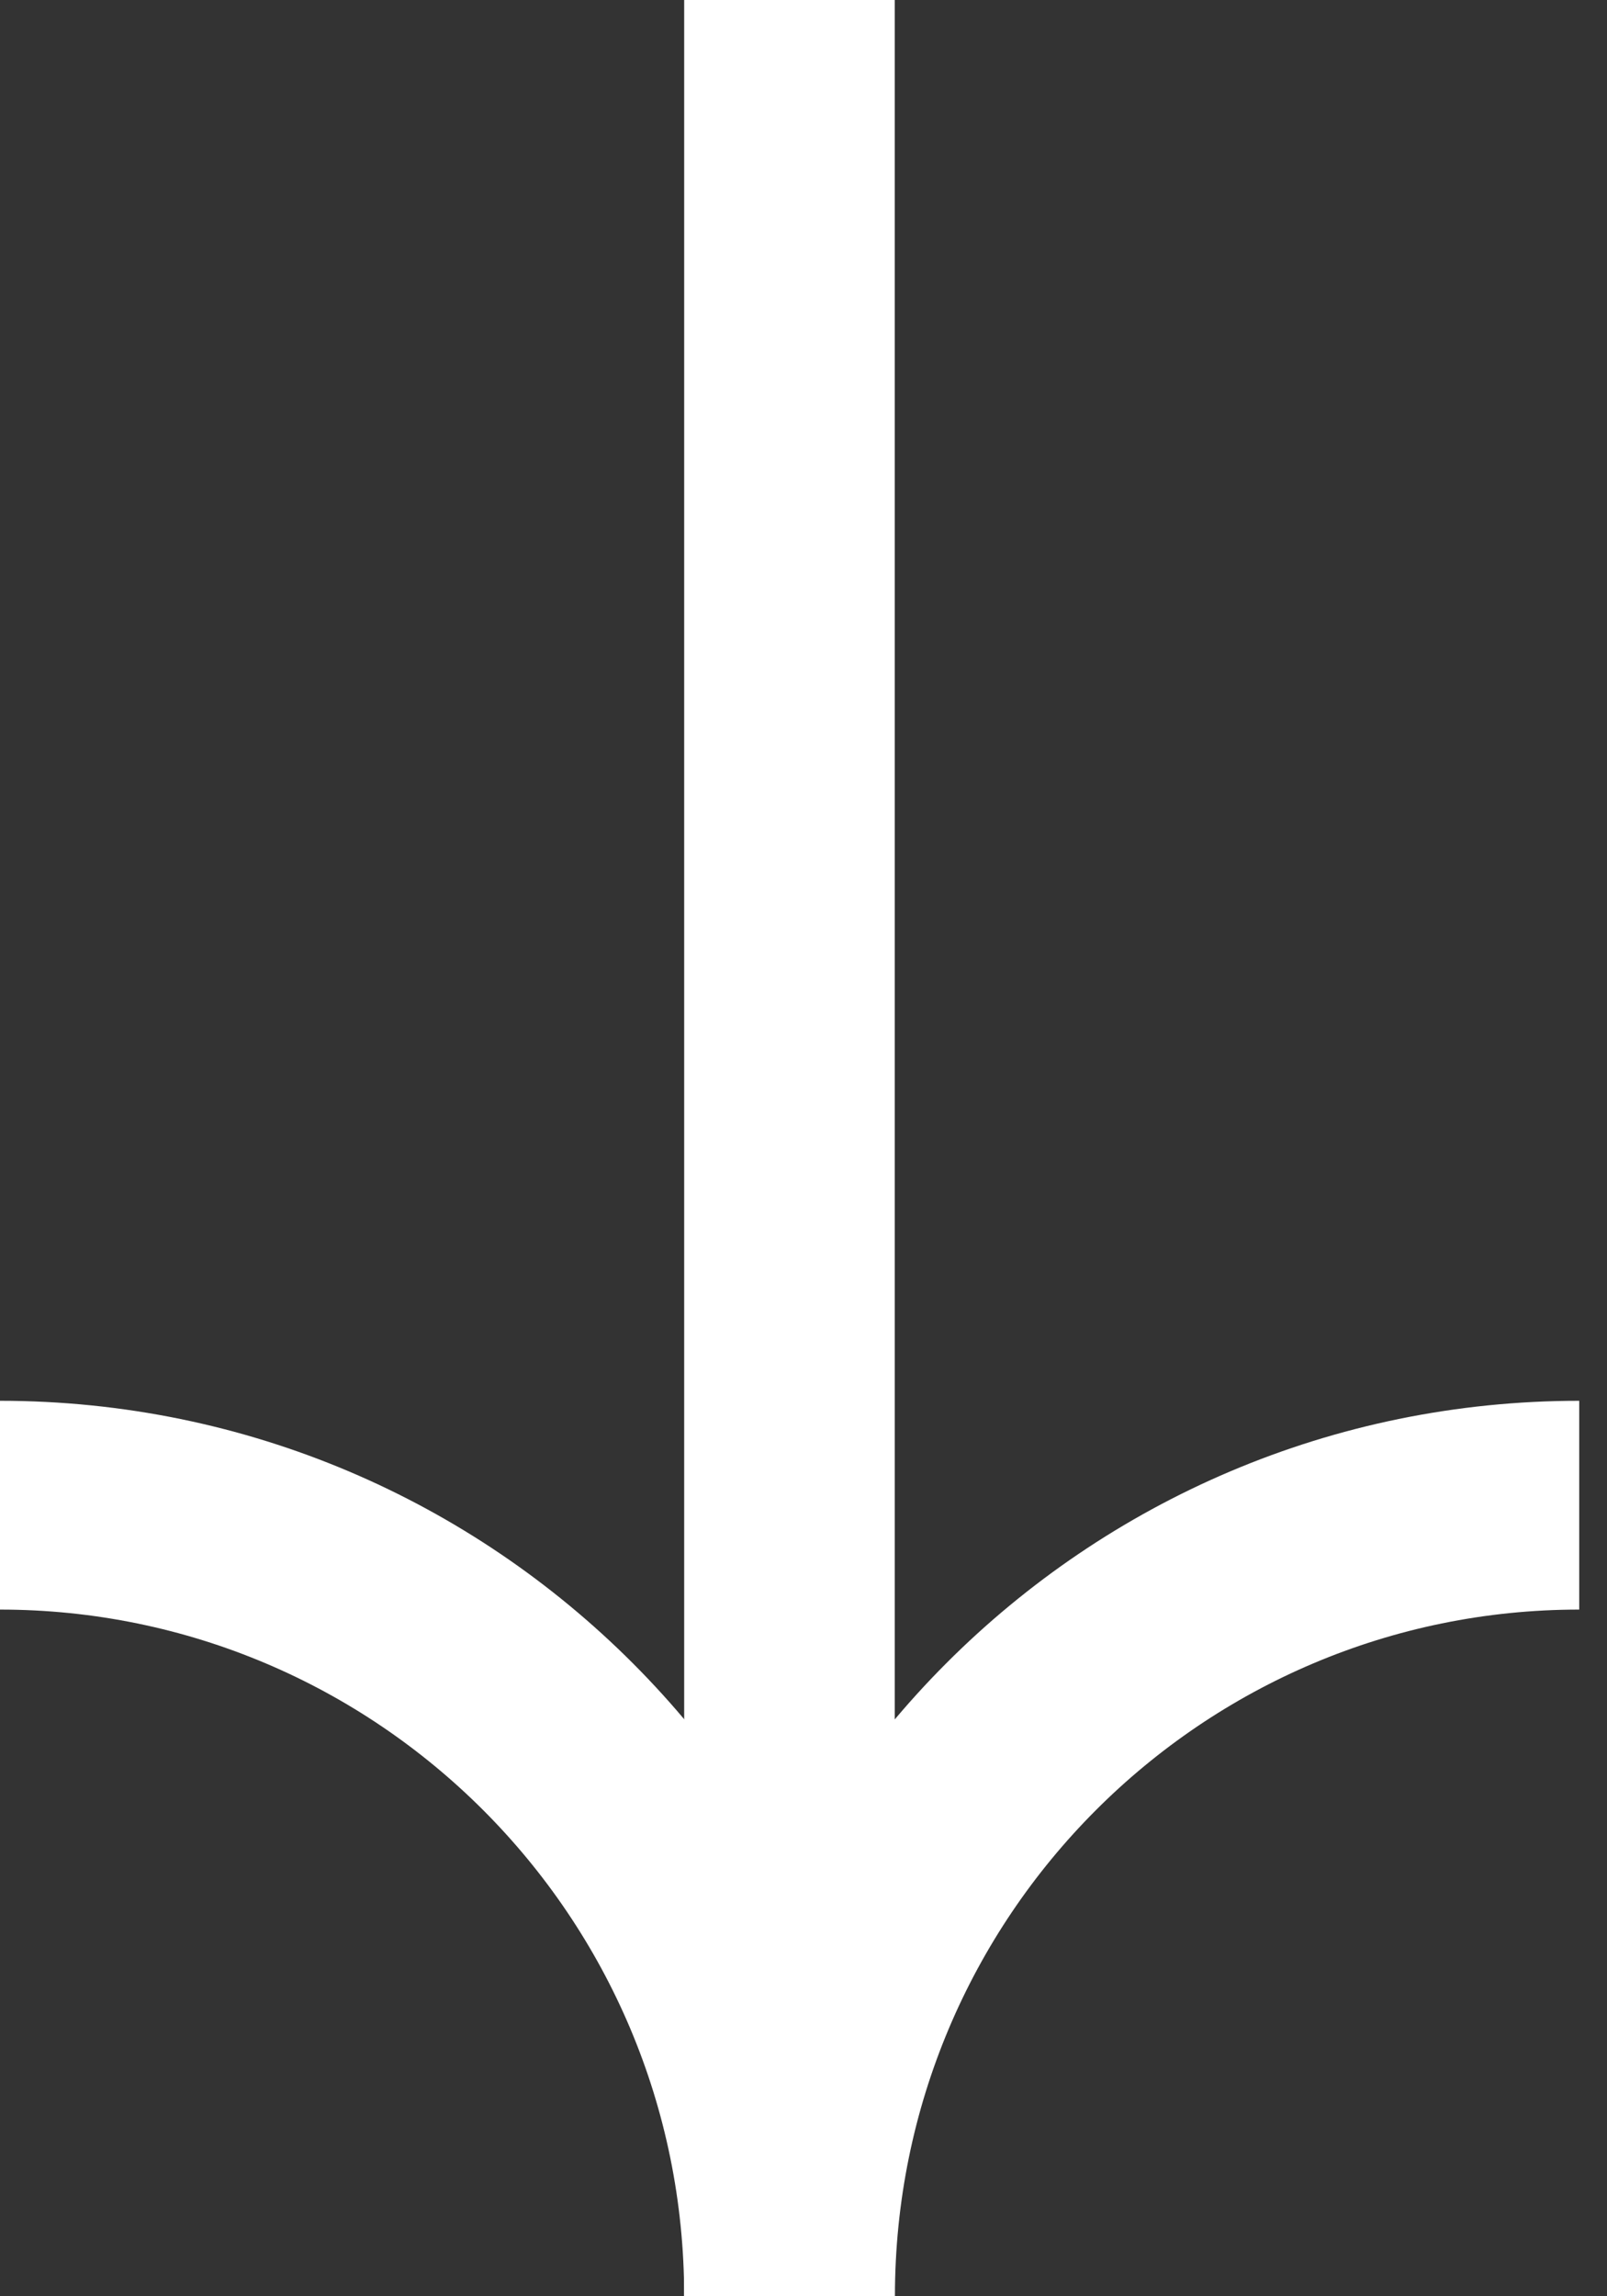 <svg width="28" height="40" viewBox="0 0 28 40" fill="none" xmlns="http://www.w3.org/2000/svg">
<rect x="0" y="0" width="28" height="40" fill="#333333" stroke="none"/>
<path fill-rule="evenodd" clip-rule="evenodd" d="M15.593 40C15.593 33.375 20.949 28.038 27.516 28.038L27.516 24.401C18.887 24.401 11.924 31.403 11.924 40L15.593 40Z" fill="white"/>
<path fill-rule="evenodd" clip-rule="evenodd" d="M15.59 40C15.59 31.403 8.627 24.401 -0.002 24.401L-0.002 28.038C6.565 28.038 11.921 33.375 11.921 40L15.59 40Z" fill="white"/>
<path fill-rule="evenodd" clip-rule="evenodd" d="M11.921 -1.60361e-07L11.921 40L15.59 40L15.59 0L11.921 -1.60361e-07Z" fill="white"/>
</svg>
